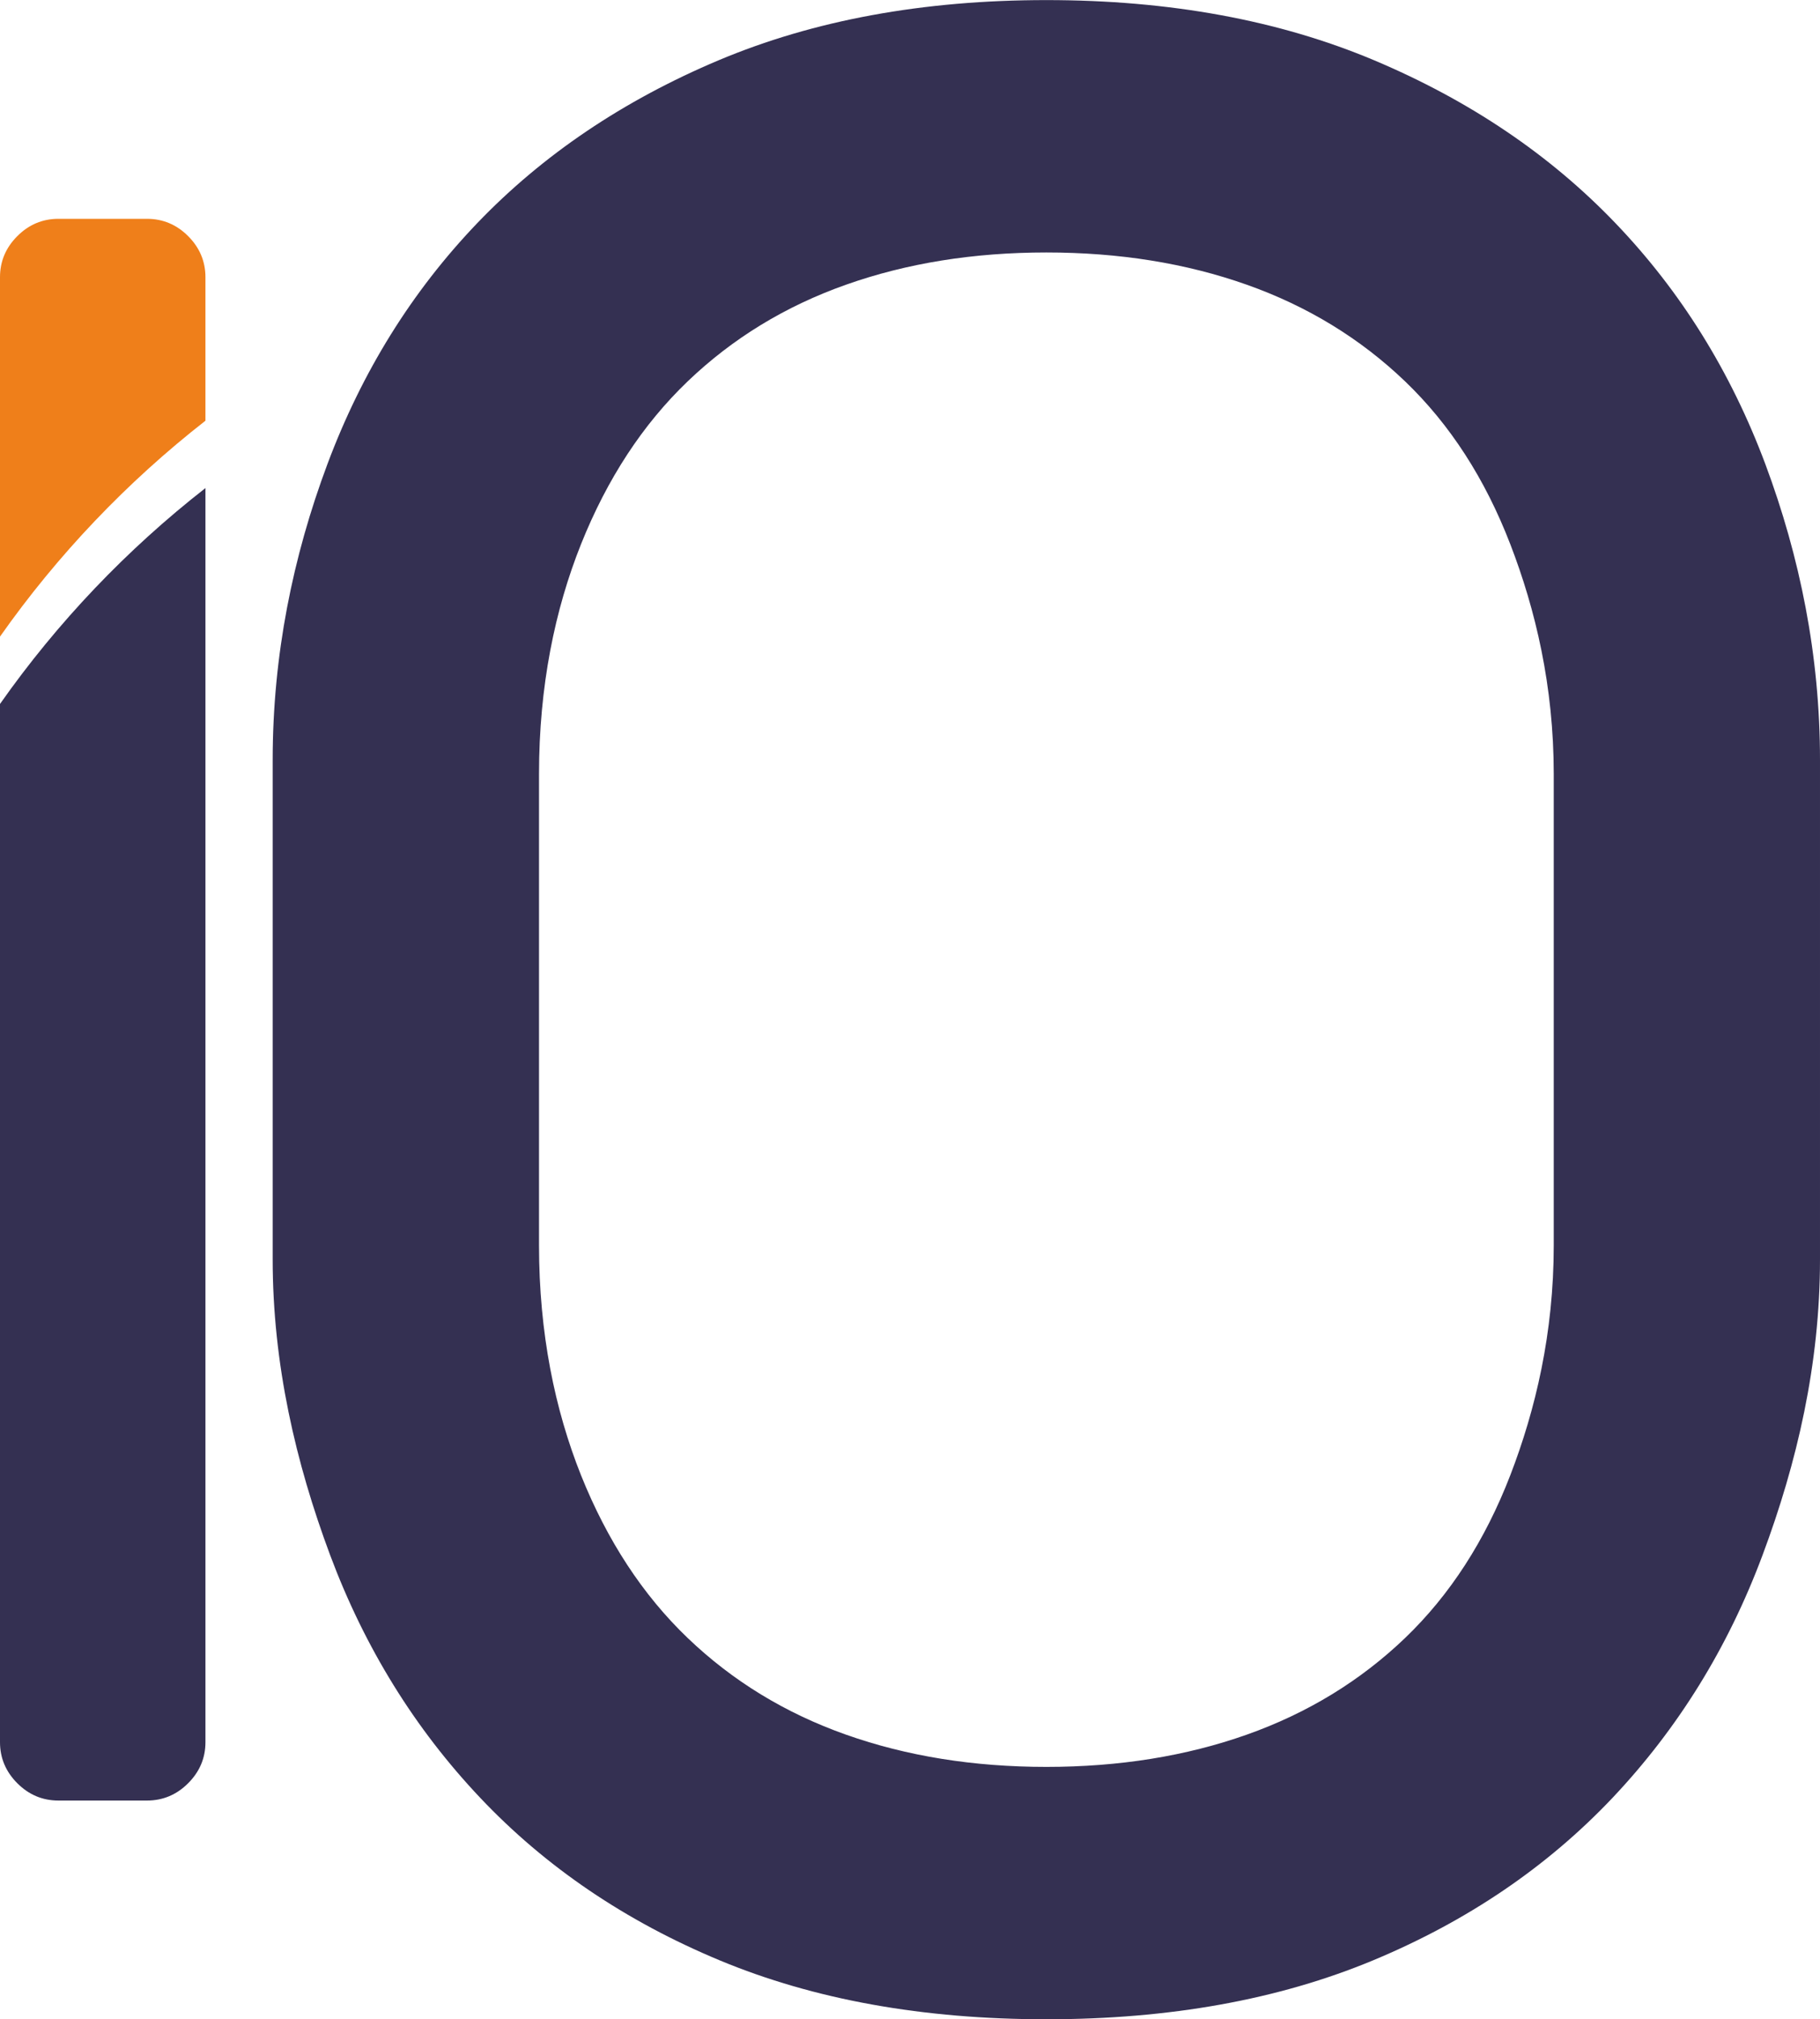<?xml version="1.0" encoding="UTF-8"?>
<!DOCTYPE svg PUBLIC "-//W3C//DTD SVG 1.1//EN" "http://www.w3.org/Graphics/SVG/1.1/DTD/svg11.dtd">
<!-- Creator: CorelDRAW -->
<svg xmlns="http://www.w3.org/2000/svg" xml:space="preserve" width="2000px" height="2218px" version="1.1" style="shape-rendering:geometricPrecision; text-rendering:geometricPrecision; image-rendering:optimizeQuality; fill-rule:evenodd; clip-rule:evenodd"
viewBox="0 0 223.59 247.94"
 xmlns:xlink="http://www.w3.org/1999/xlink"
 xmlns:xodm="http://www.corel.com/coreldraw/odm/2003">
 <defs>
  <style type="text/css">
   <![CDATA[
    .fil1 {fill:#EF7F1A;fill-rule:nonzero}
    .fil0 {fill:#343052;fill-rule:nonzero}
   ]]>
  </style>
 </defs>
 <g id="Layer_x0020_1">
  <path class="fil0" d="M190.88 95.04c0,-10.8 -2.24,-20.2 -5.34,-28.23 -3.1,-8.04 -7.41,-14.7 -12.91,-19.98 -5.51,-5.28 -12,-9.24 -19.46,-11.88 -7.46,-2.64 -15.67,-3.96 -24.62,-3.96 -8.96,0 -17.16,1.32 -24.62,3.96 -7.47,2.64 -13.95,6.6 -19.46,11.88 -5.51,5.28 -9.87,11.94 -13.09,19.98 -3.21,8.03 -5.16,17.44 -5.16,28.23l0 57.86c0,10.79 1.95,20.2 5.16,28.24 3.22,8.03 7.58,14.69 13.09,19.97 5.51,5.28 11.99,9.24 19.46,11.88 7.46,2.64 15.66,3.96 24.62,3.96 8.95,0 17.16,-1.32 24.62,-3.96 7.46,-2.64 13.95,-6.6 19.46,-11.88 5.5,-5.28 9.81,-11.94 12.91,-19.97 3.1,-8.04 5.34,-17.44 5.34,-28.24l0 -57.86zm-157.38 -1.72c0,-12.86 2.47,-24.96 6.72,-36.33 4.25,-11.36 10.39,-21.23 18.42,-29.61 8.04,-8.38 17.91,-15.04 29.62,-19.98 11.71,-4.93 25.14,-7.4 40.29,-7.4 15.15,0 28.58,2.47 40.29,7.4 11.71,4.94 21.58,11.6 29.61,19.98 8.04,8.38 14.18,18.25 18.43,29.61 4.24,11.37 6.71,23.48 6.71,36.33l0 61.3c0,12.86 -2.81,24.97 -7.06,36.33 -4.24,11.36 -10.39,21.29 -18.42,29.79 -8.04,8.49 -17.85,15.15 -29.44,19.97 -11.6,4.82 -24.97,7.23 -40.12,7.23 -15.15,0 -28.53,-2.41 -40.12,-7.23 -11.59,-4.82 -21.41,-11.48 -29.44,-19.97 -8.04,-8.5 -14.18,-18.43 -18.43,-29.79 -4.24,-11.36 -7.06,-23.47 -7.06,-36.33l0 -61.3z"/>
  <path class="fil1" d="M0 78.16l0 -44.13c0,-1.95 0.71,-3.63 2.13,-5.05 1.41,-1.41 3.09,-2.12 5.04,-2.12l10.9 0c1.94,0 3.63,0.71 5.04,2.12 1.42,1.42 2.13,3.11 2.13,5.05l0 17.62c-9.66,7.54 -18.18,16.48 -25.24,26.51z"/>
  <path class="fil0" d="M7.17 221.08c-1.95,0 -3.63,-0.71 -5.04,-2.12 -1.42,-1.42 -2.13,-3.1 -2.13,-5.05l0 -127.48c7.06,-10.04 15.58,-18.97 25.24,-26.51l0 153.99c0,1.95 -0.71,3.63 -2.13,5.05 -1.41,1.41 -3.1,2.12 -5.04,2.12l-10.9 0z"/>
 </g>
</svg>

